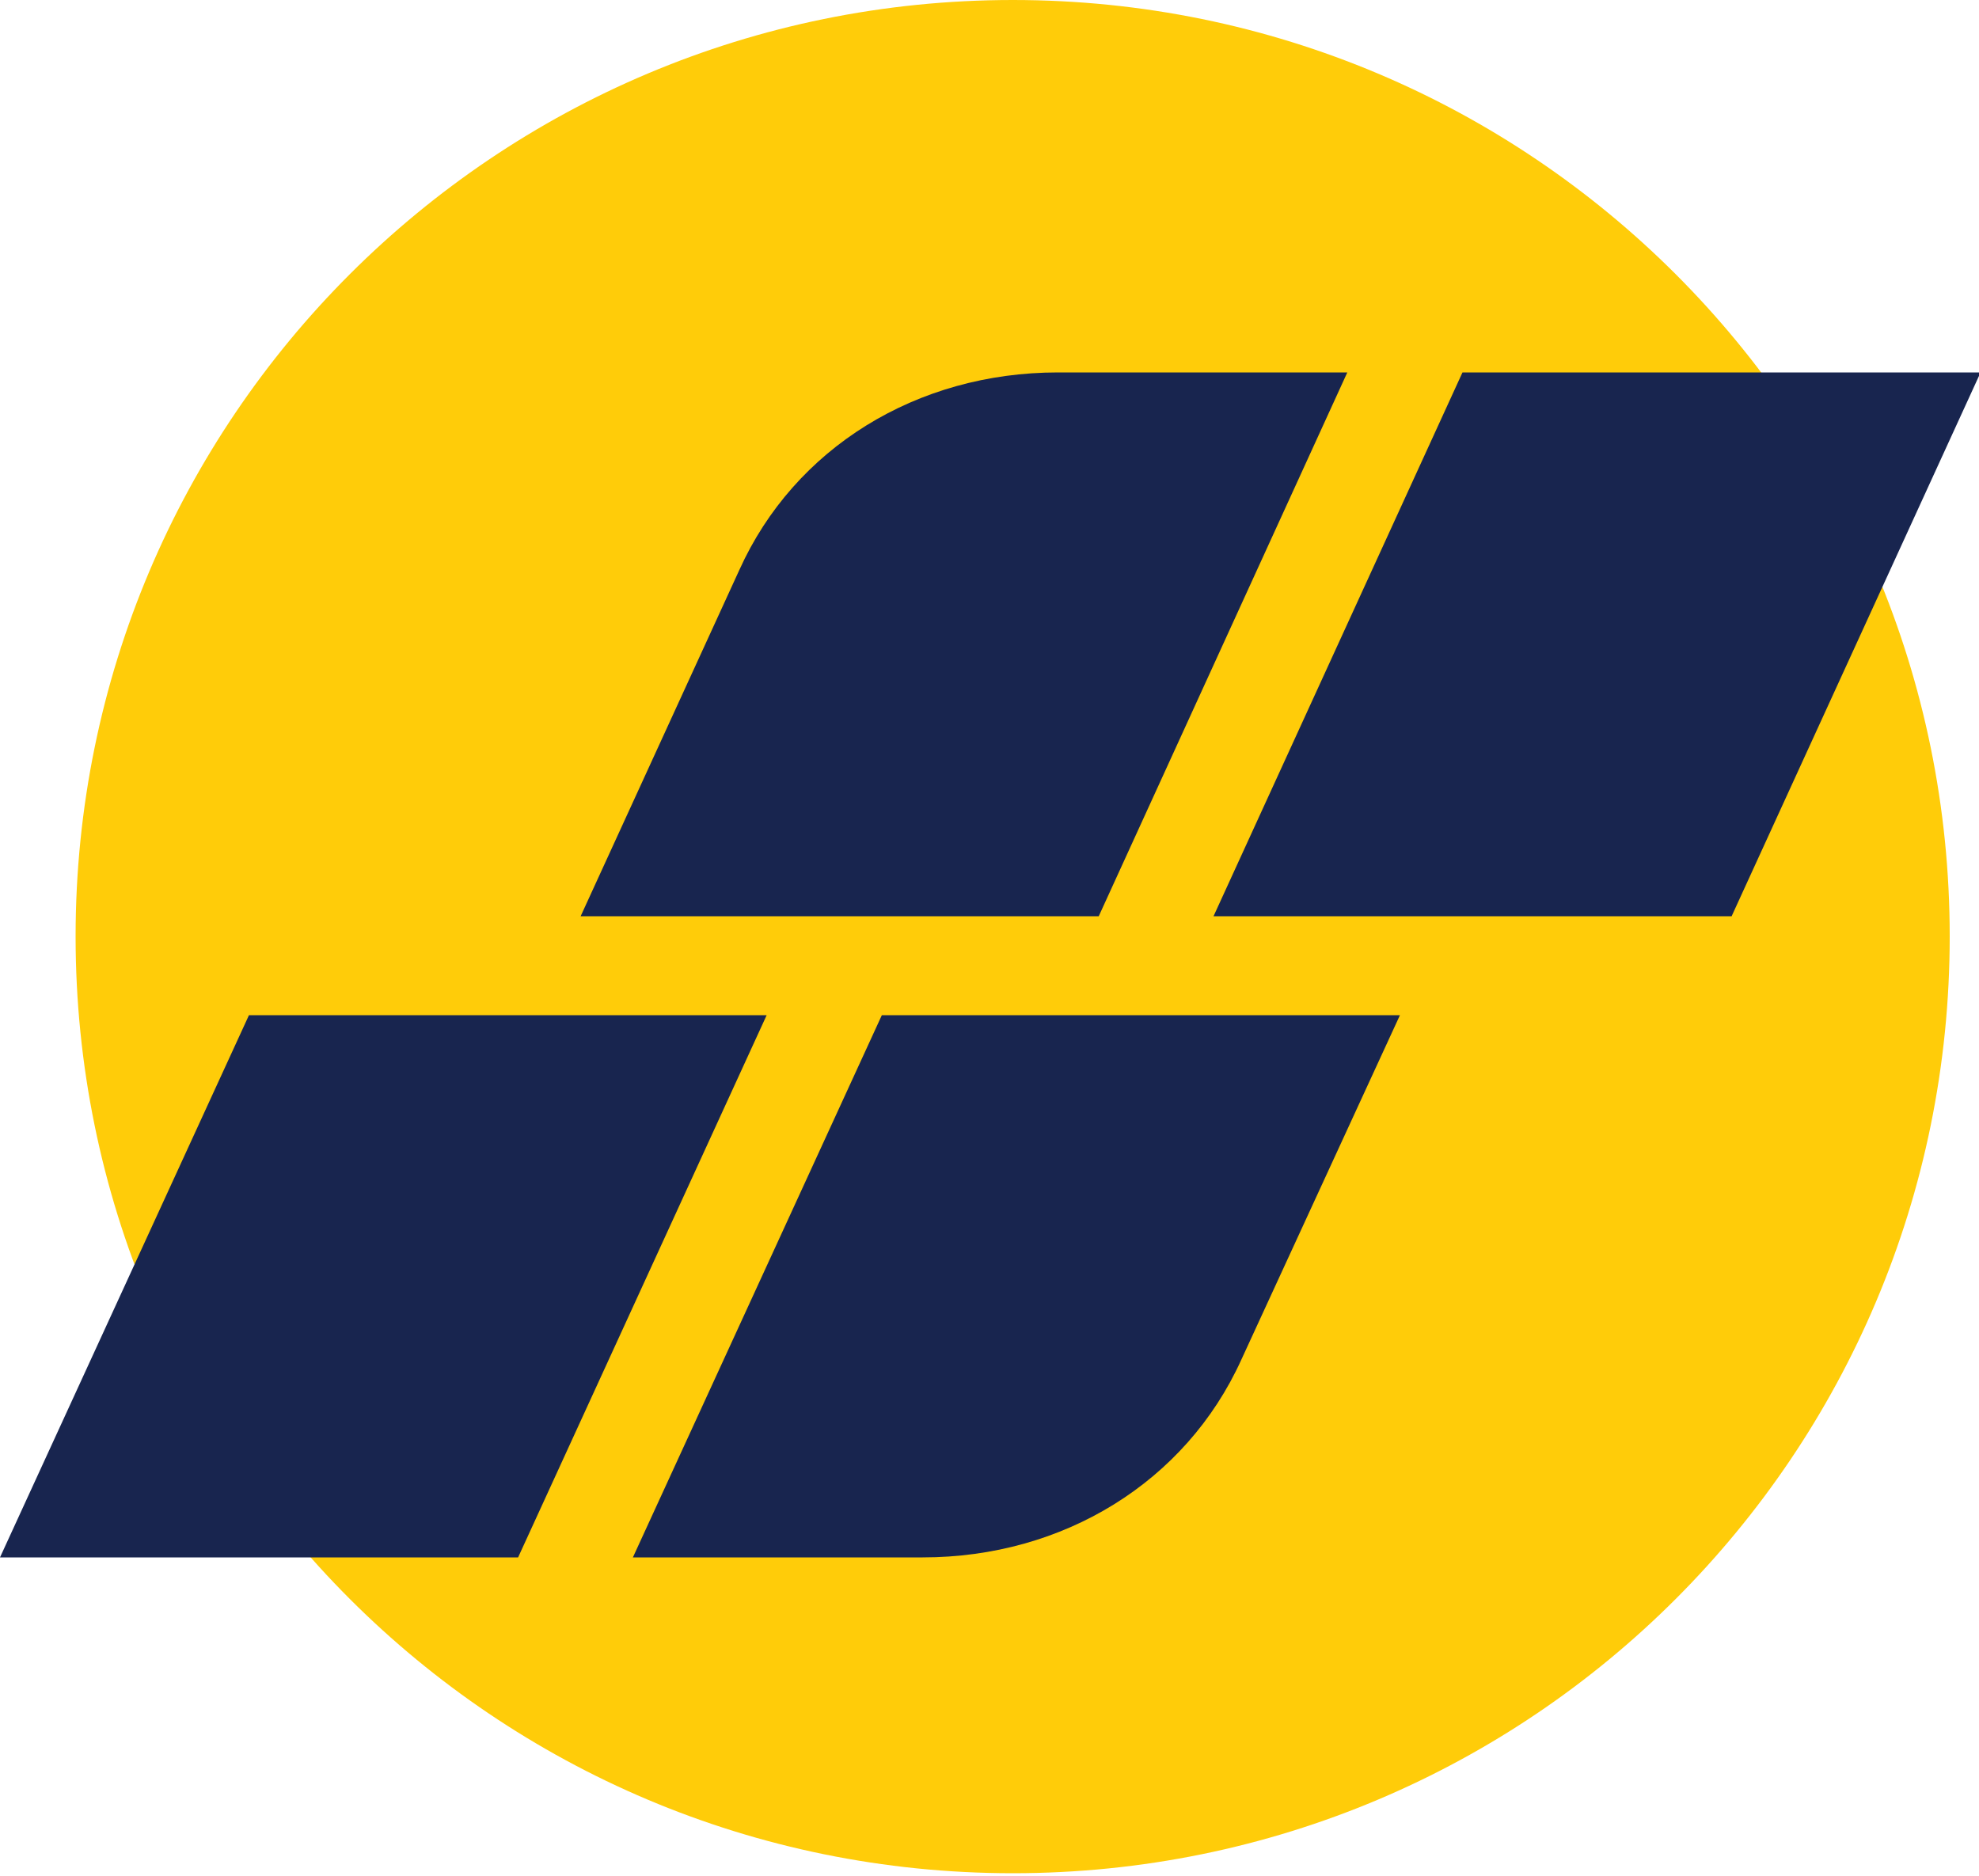 <svg version="1.2" xmlns="http://www.w3.org/2000/svg" viewBox="0 0 500 474" width="500" height="474">
	<title>Layer</title>
	<style>
		.s0 { fill: #ffcc09 } 
		.s1 { fill: #18254f } 
	</style>
	<g>
		<path fill-rule="evenodd" class="s0" d="m255.9 473.3c-130.9 0-236.8-105.8-236.8-236.7 0-130.8 105.9-236.6 236.8-236.6 130.9 0 236.7 105.8 236.7 236.6 0 130.9-105.8 236.7-236.7 236.7z"/>
		<path class="s1" d="m340.4 94.1h-73.1c-35.7 0-66.6 19.1-80.5 49.9l-40.1 87.5h130.9z"/>
		<path fill-rule="evenodd" class="s1" d="m500.4 94.1h-130.9l-62.9 137.4h130.9z"/>
		<path class="s1" d="m159.9 393.5h73.2c35.6 0 66.5-19.1 80.5-49.9l40.1-87.1h-130.9z"/>
		<path fill-rule="evenodd" class="s1" d="m0 393.5h130.9l62.8-137h-130.8z"/>
	</g>
</svg>